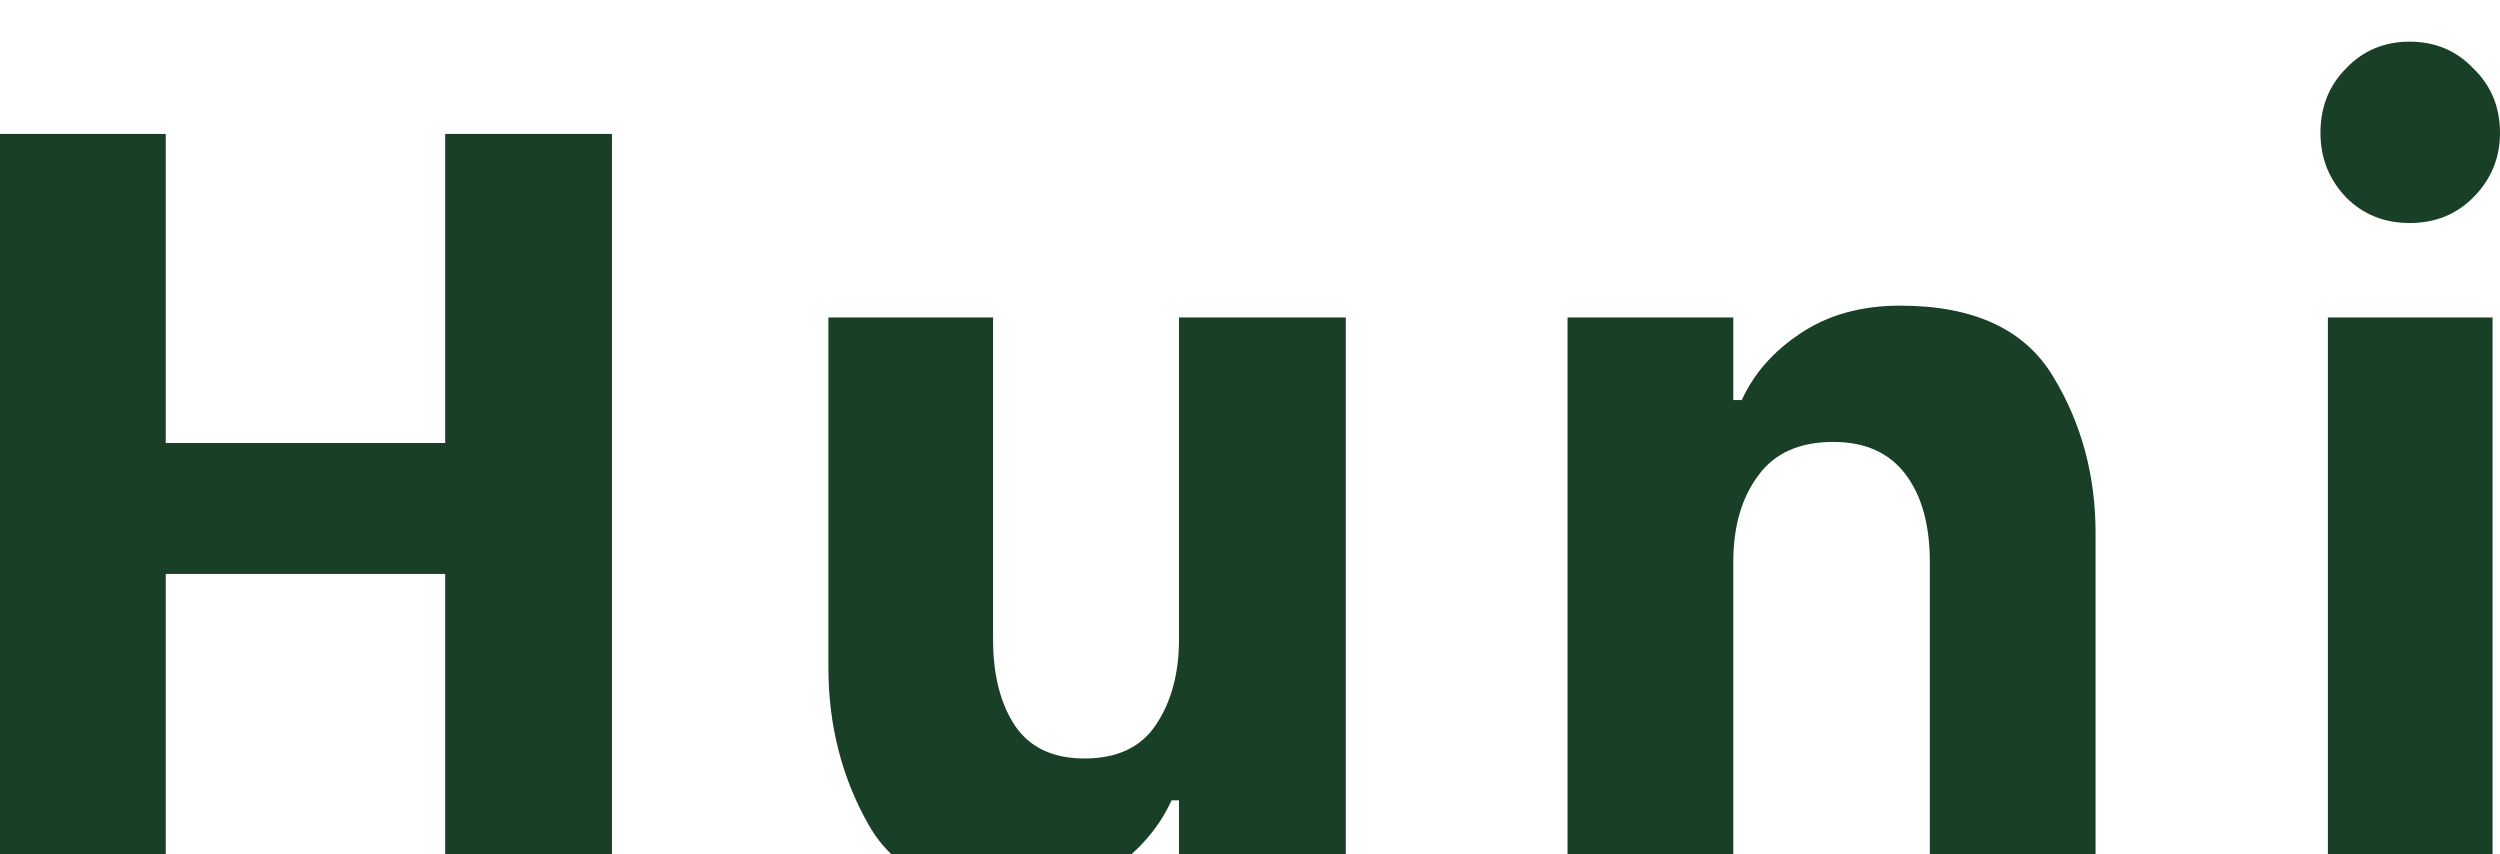 <svg width="240" height="82" viewBox="0 0 240 82" fill="none" xmlns="http://www.w3.org/2000/svg">
<g filter="url(#filter0_i_140_1321)">
<path d="M58.749 8.859V44.915V80.97H42.736V51.096H15.911V80.97H0V8.859H15.911V38.528H42.736V8.859H58.749ZM129.196 80.97H113.183V72.832H112.469C111.313 75.373 109.477 77.536 106.961 79.322C104.445 81.107 101.386 82 97.782 82C90.778 82 85.984 79.734 83.4 75.201C80.817 70.668 79.525 65.621 79.525 60.058V26.475H95.334V57.379C95.334 60.813 96.048 63.595 97.476 65.724C98.904 67.784 101.114 68.814 104.105 68.814C107.233 68.814 109.511 67.75 110.939 65.621C112.435 63.423 113.183 60.676 113.183 57.379V26.475H129.196V80.97ZM150.483 26.475H166.395V34.407H167.211C168.366 31.866 170.236 29.737 172.82 28.02C175.472 26.235 178.668 25.342 182.408 25.342C189.48 25.342 194.375 27.608 197.095 32.141C199.815 36.605 201.175 41.618 201.175 47.181V80.97H185.264V49.962C185.264 46.391 184.482 43.575 182.918 41.515C181.354 39.455 179.042 38.425 175.982 38.425C172.718 38.425 170.304 39.523 168.74 41.721C167.177 43.85 166.395 46.597 166.395 49.962V80.97H150.483V26.475ZM223.477 26.475H239.286V80.97H223.477V26.475ZM231.33 17.41C228.882 17.41 226.843 16.585 225.211 14.937C223.579 13.22 222.763 11.16 222.763 8.756C222.763 6.284 223.579 4.224 225.211 2.575C226.843 0.858 228.882 0 231.33 0C233.778 0 235.818 0.858 237.45 2.575C239.15 4.224 240 6.284 240 8.756C240 11.16 239.15 13.22 237.45 14.937C235.818 16.585 233.778 17.41 231.33 17.41Z" fill="#194026"/>
</g>
<defs>
<filter id="filter0_i_140_1321" x="0" y="0" width="240" height="86" filterUnits="userSpaceOnUse" color-interpolation-filters="sRGB">
<feFlood flood-opacity="0" result="BackgroundImageFix"/>
<feBlend mode="normal" in="SourceGraphic" in2="BackgroundImageFix" result="shape"/>
<feColorMatrix in="SourceAlpha" type="matrix" values="0 0 0 0 0 0 0 0 0 0 0 0 0 0 0 0 0 0 127 0" result="hardAlpha"/>
<feOffset dy="4"/>
<feGaussianBlur stdDeviation="2"/>
<feComposite in2="hardAlpha" operator="arithmetic" k2="-1" k3="1"/>
<feColorMatrix type="matrix" values="0 0 0 0 0 0 0 0 0 0 0 0 0 0 0 0 0 0 0.25 0"/>
<feBlend mode="normal" in2="shape" result="effect1_innerShadow_140_1321"/>
</filter>
</defs>
</svg>
